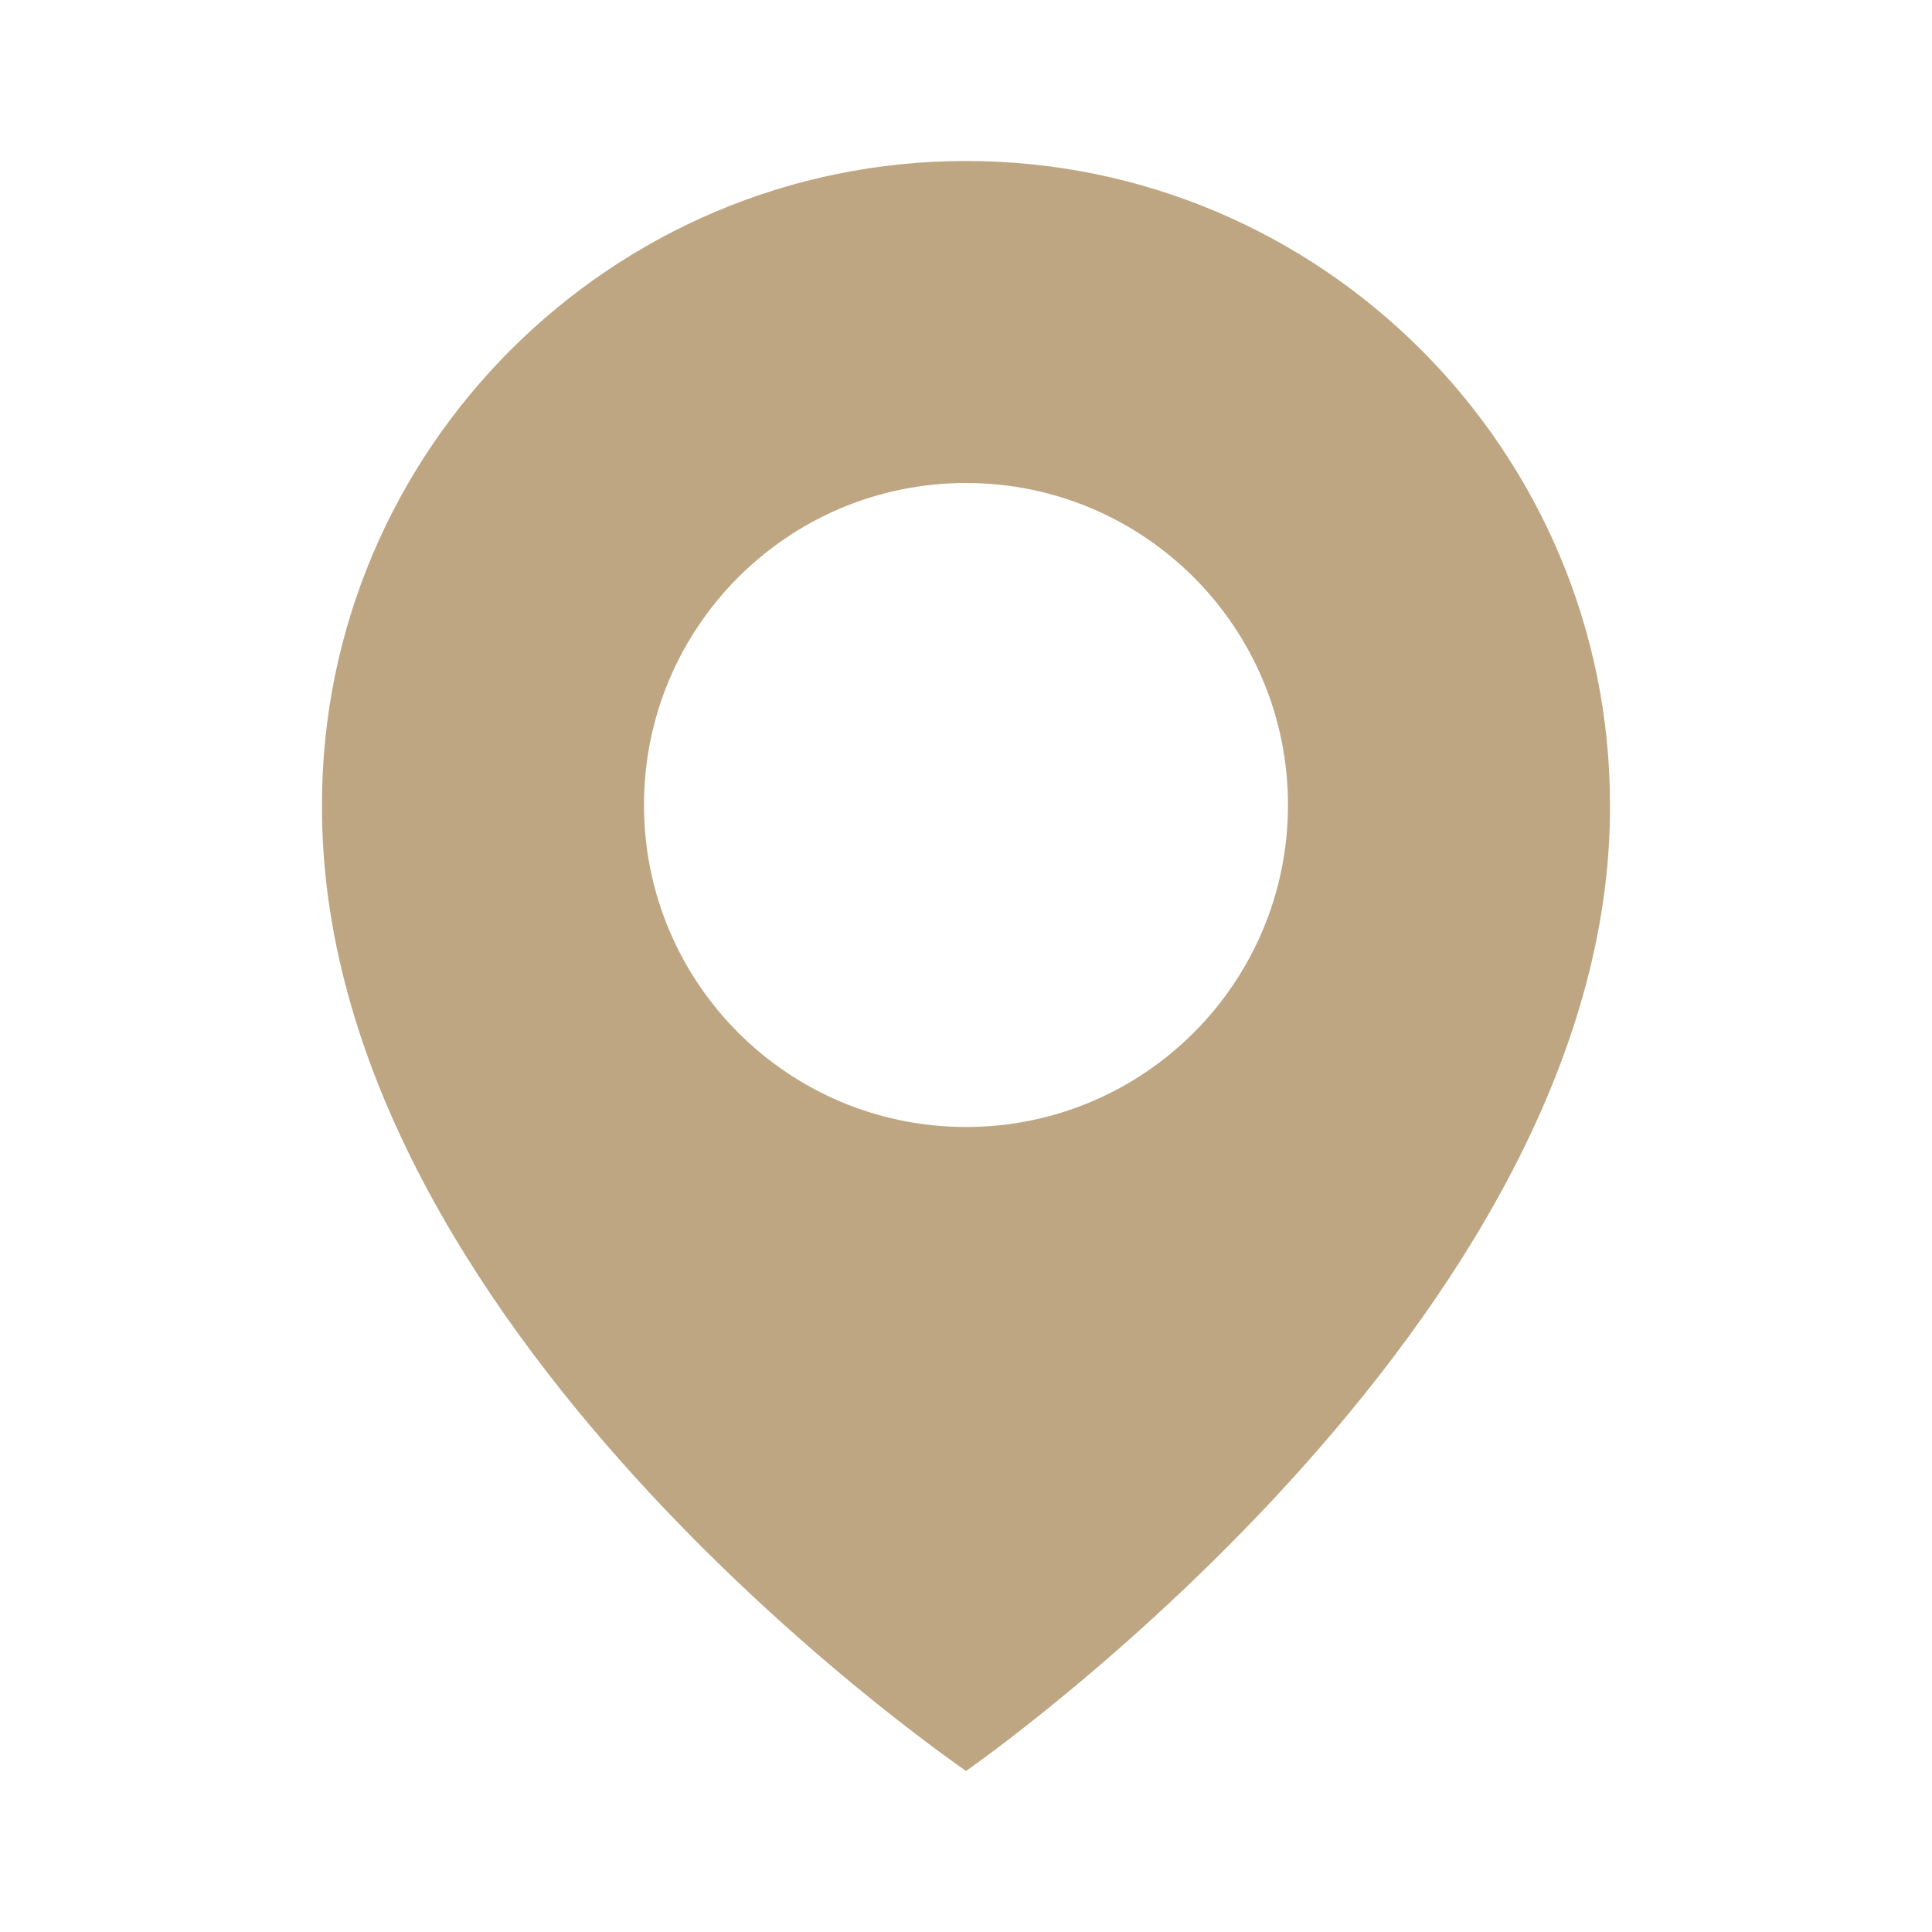<svg width="73" height="73" viewBox="0 0 73 73" fill="none" xmlns="http://www.w3.org/2000/svg">
<path d="M36.5 6.083C23.083 6.083 12.166 17 12.166 30.401C12.078 50.005 35.575 66.259 36.5 66.916C36.5 66.916 60.921 50.005 60.833 30.416C60.833 17 49.916 6.083 36.5 6.083ZM36.5 42.583C29.777 42.583 24.333 37.138 24.333 30.416C24.333 23.694 29.777 18.25 36.5 18.25C43.222 18.25 48.666 23.694 48.666 30.416C48.666 37.138 43.222 42.583 36.5 42.583Z" fill="#BEA683"/>
</svg>

